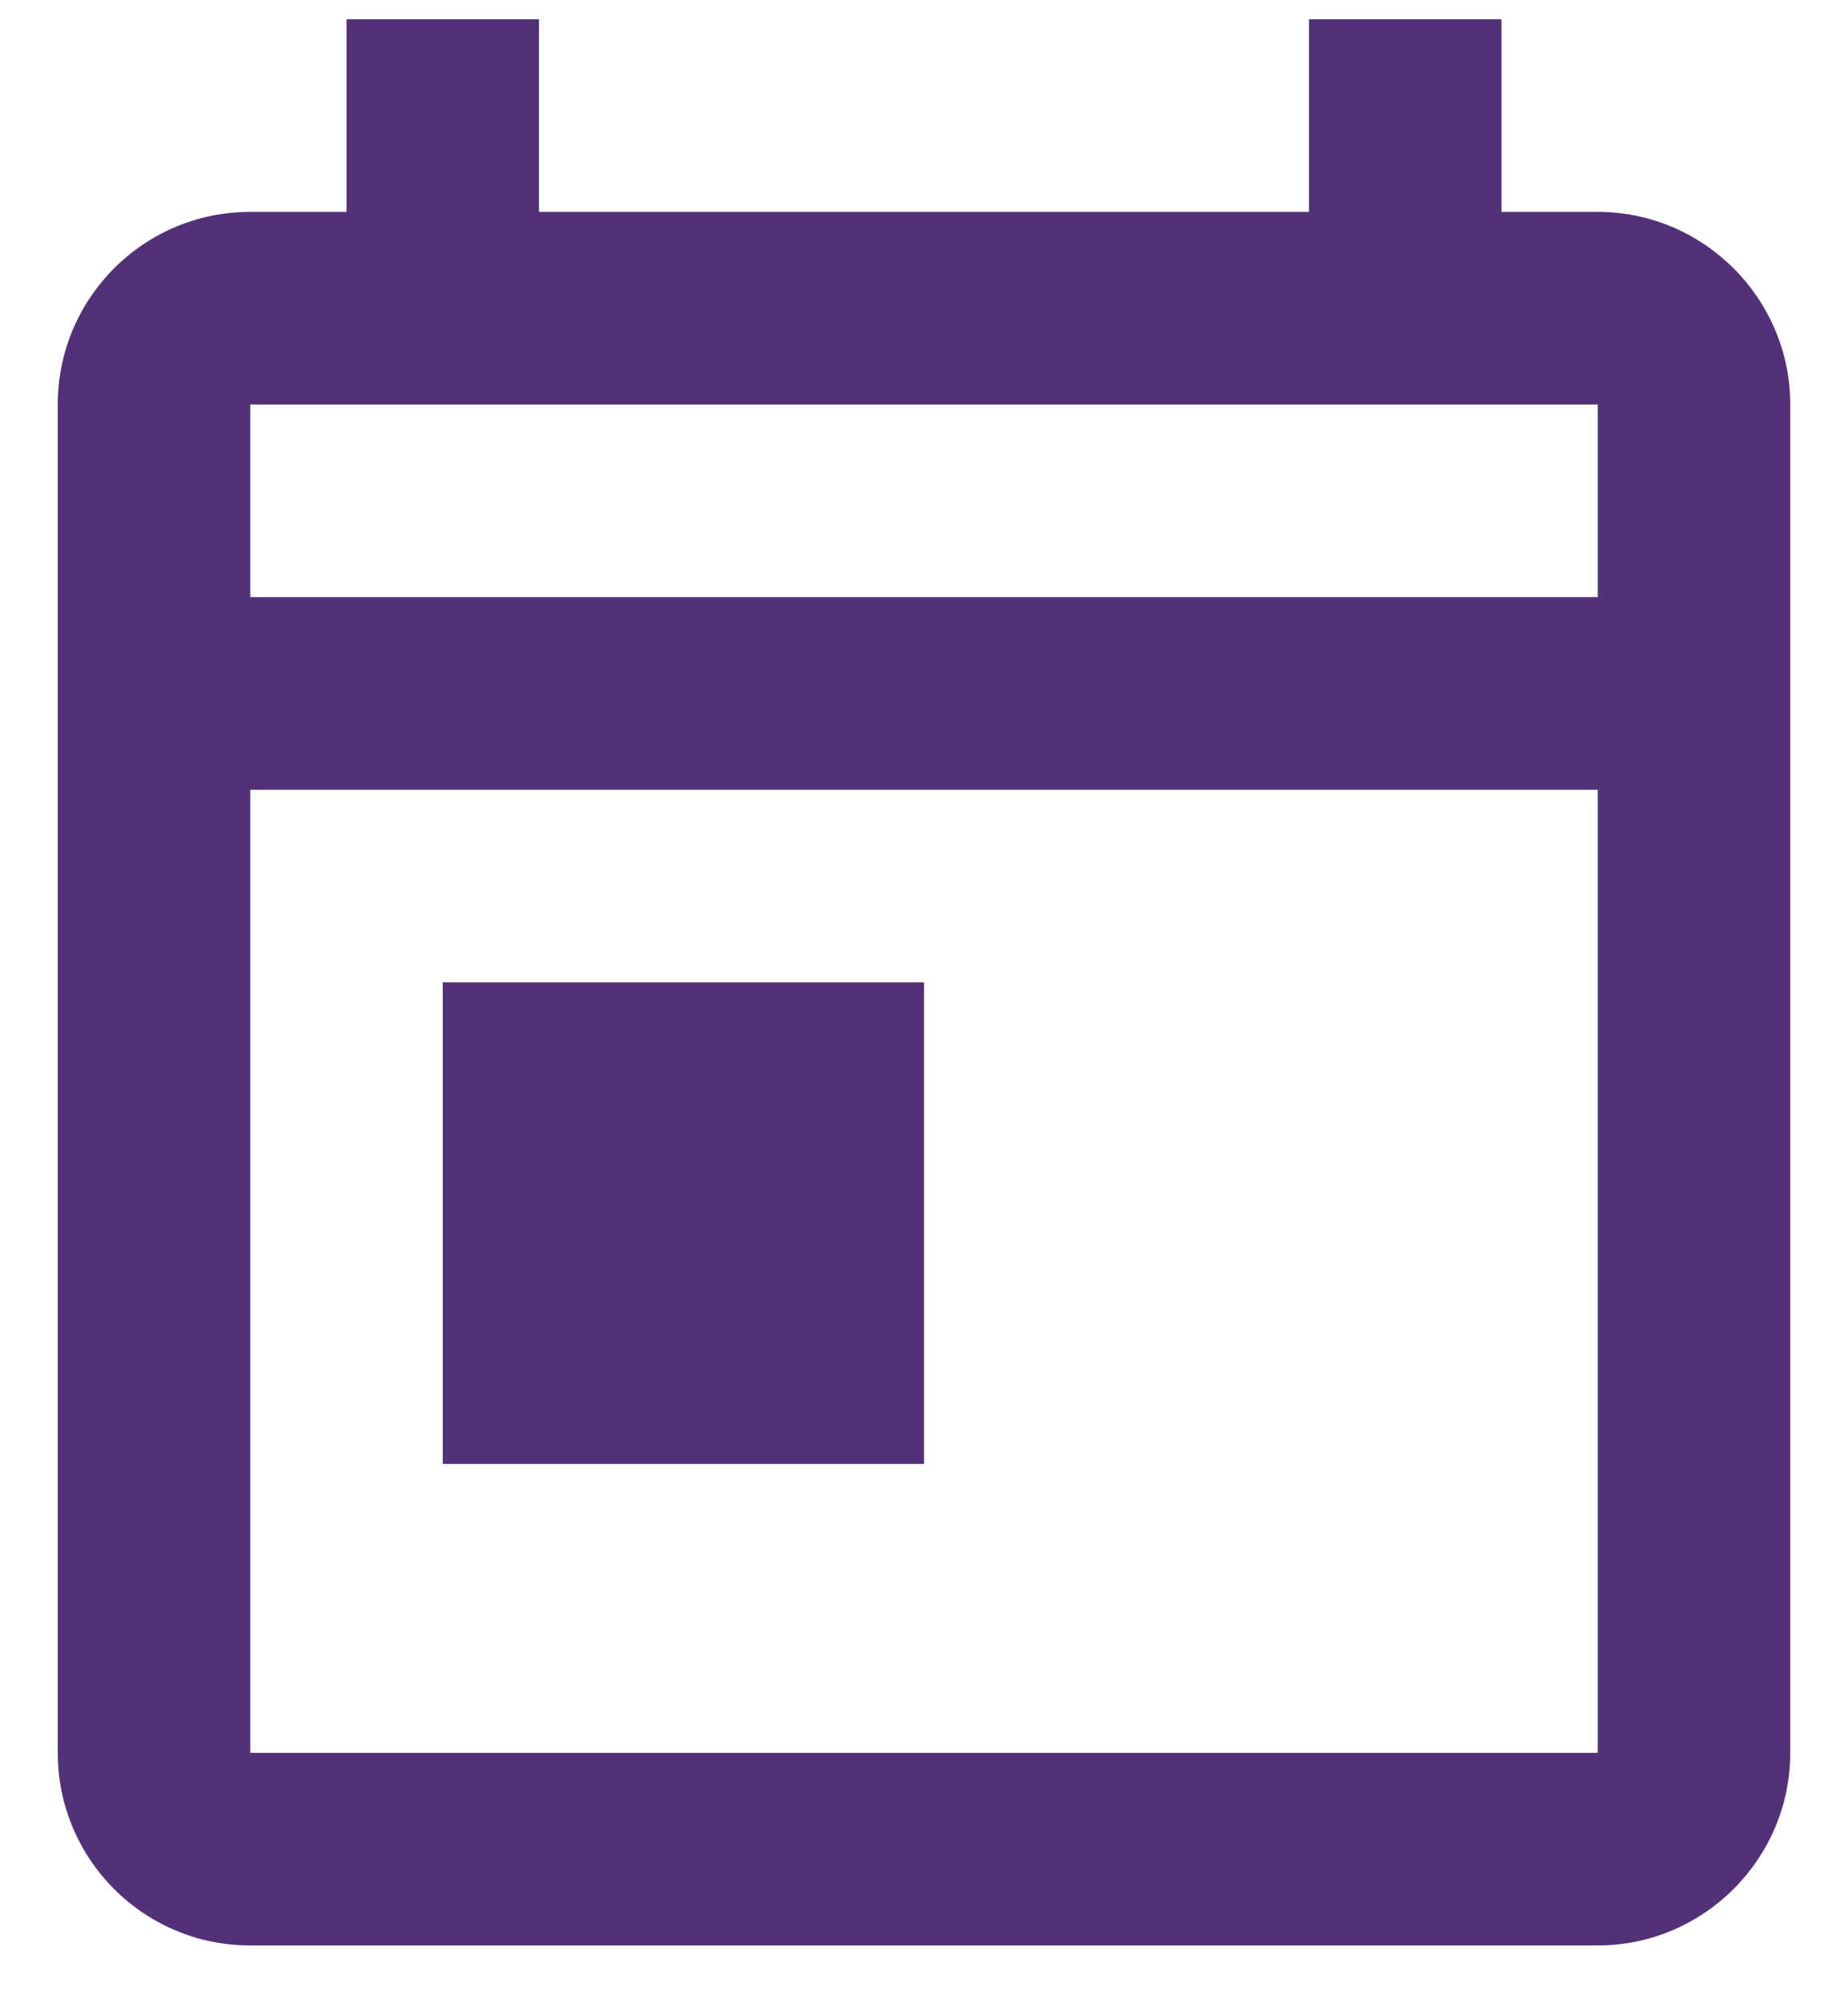<svg width="24" height="26" viewBox="0 0 24 26" fill="none" xmlns="http://www.w3.org/2000/svg">
<path d="M20.75 2.75H19.5V0.25H17V2.75H7V0.25H4.5V2.75H3.25C1.863 2.75 0.75 3.875 0.75 5.25V22.75C0.75 24.125 1.863 25.25 3.25 25.25H20.75C22.125 25.25 23.25 24.125 23.25 22.75V5.25C23.25 3.875 22.125 2.75 20.75 2.75ZM20.75 22.75H3.25V10.25H20.75V22.75ZM20.75 7.75H3.25V5.25H20.75V7.75ZM5.75 12.75H12V19H5.75V12.75Z" fill="#523178"/>
</svg>
